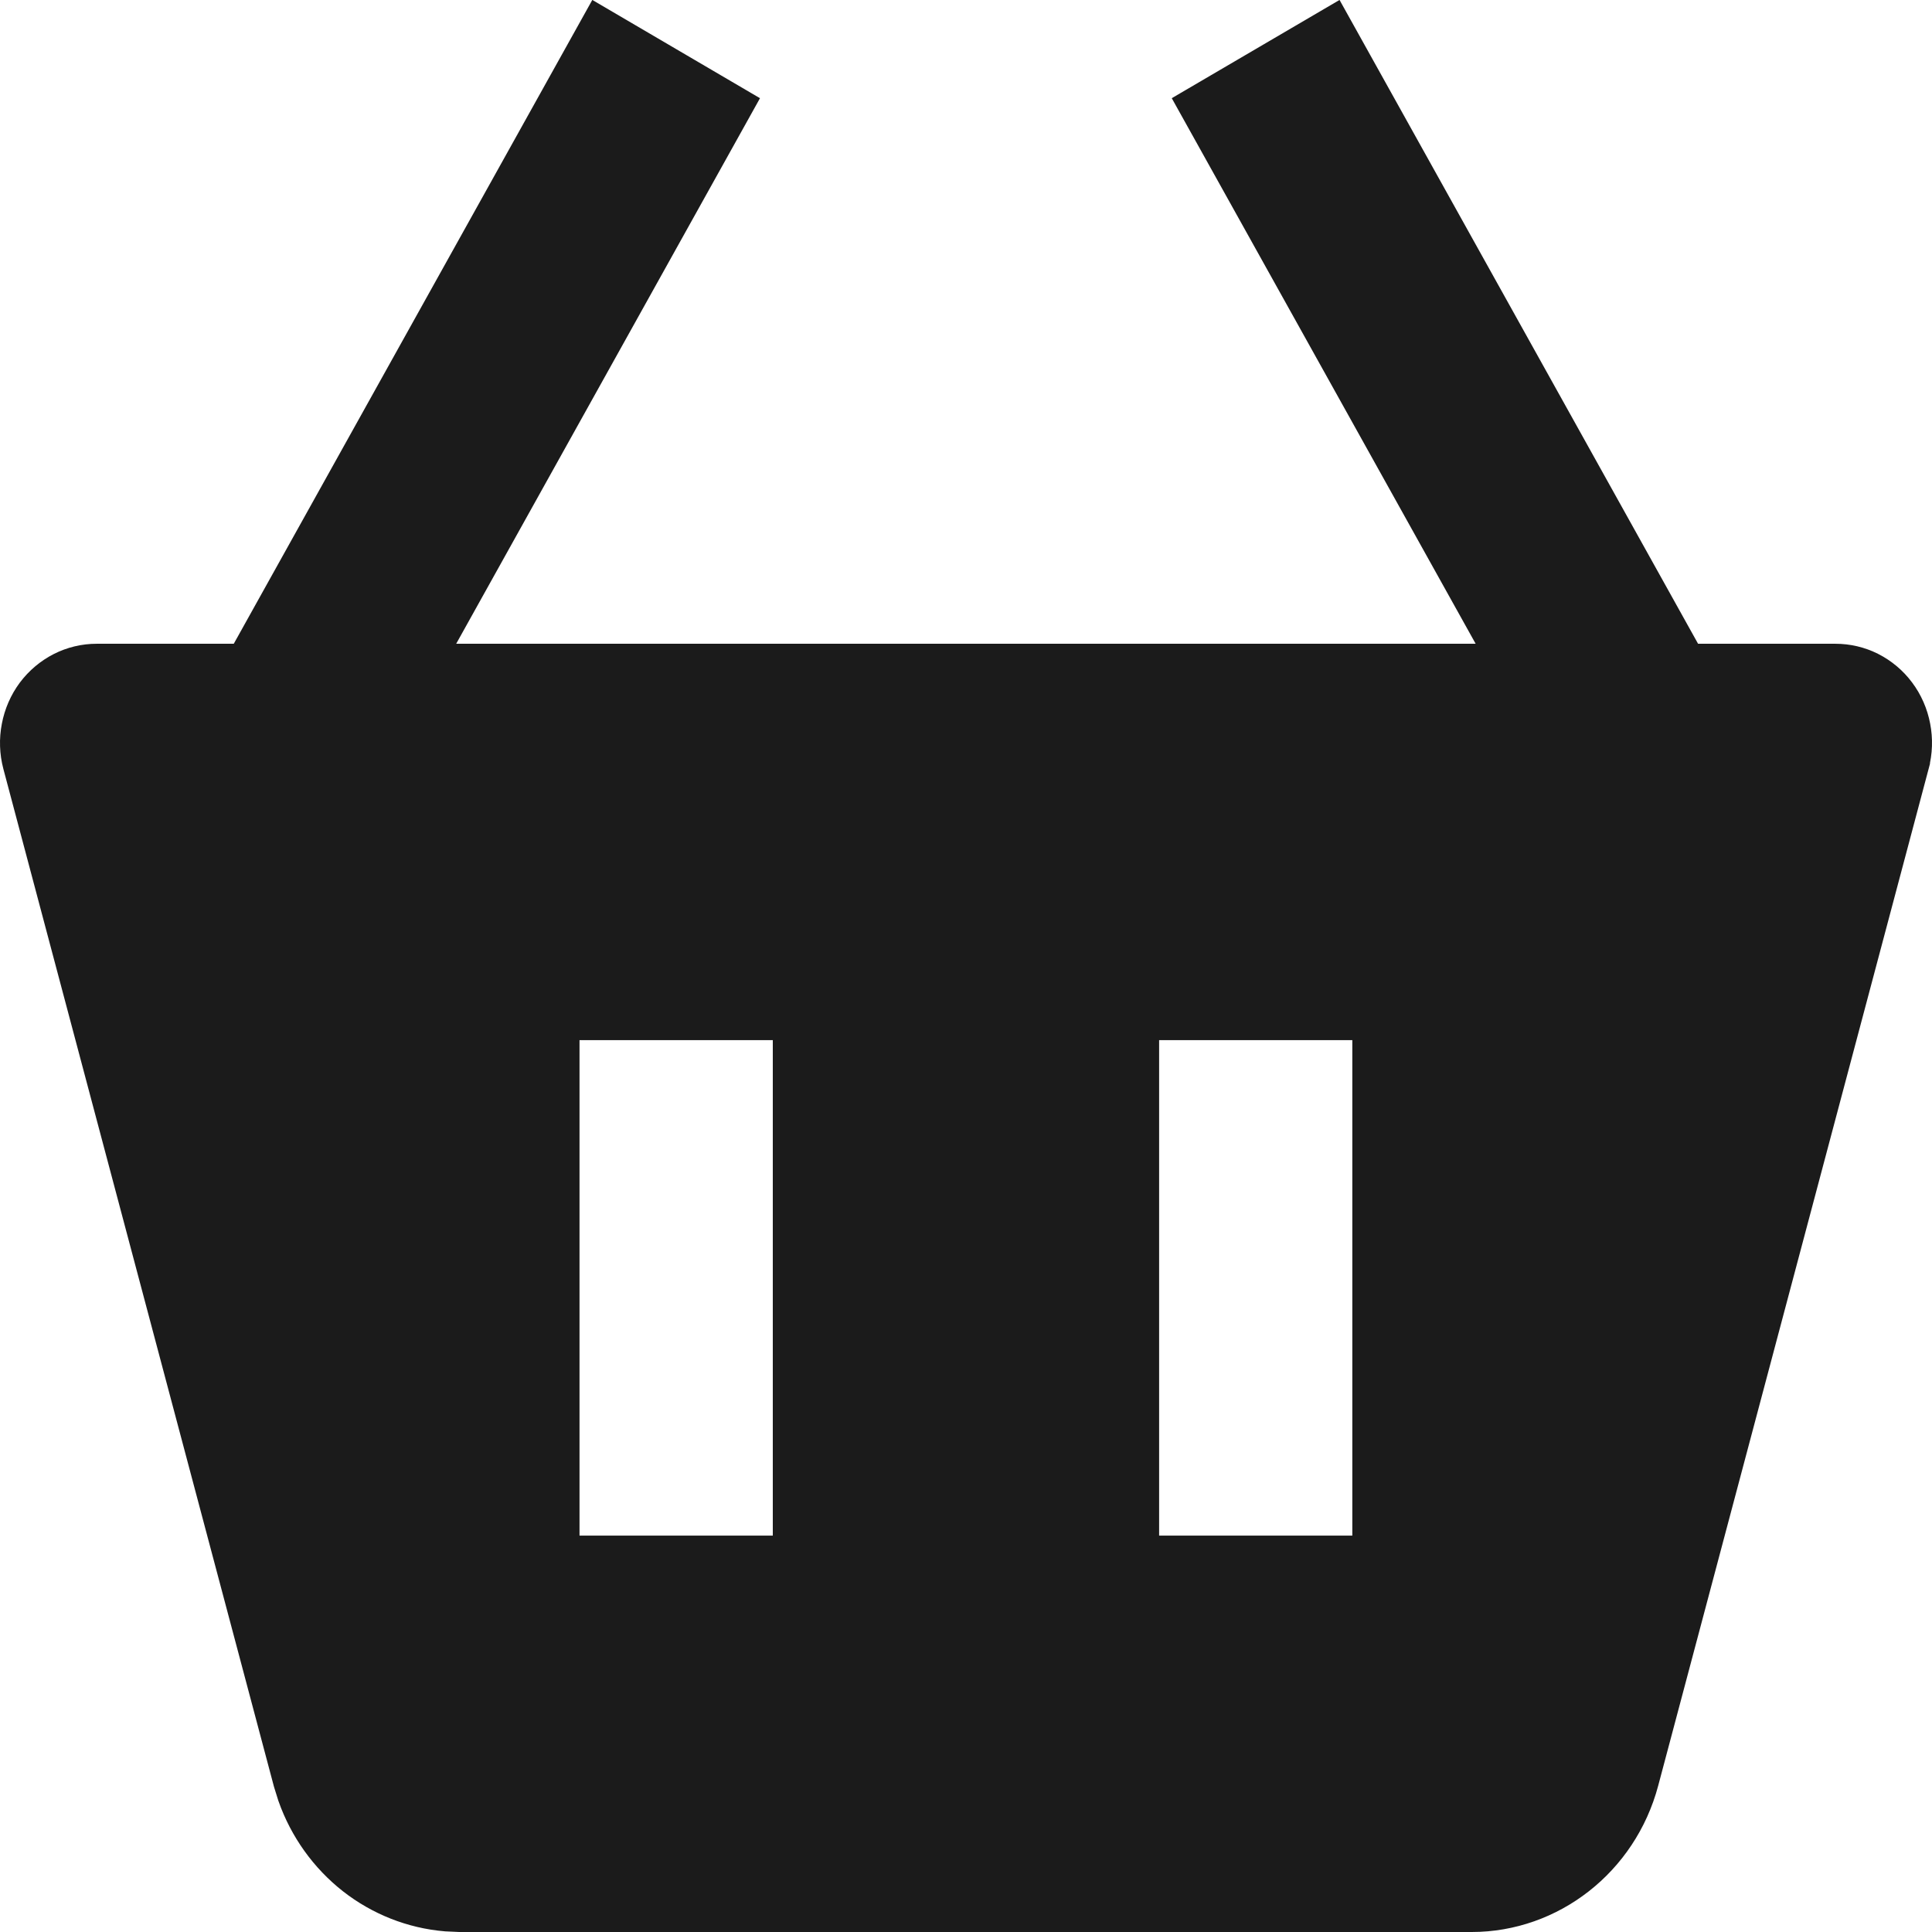 <?xml version="1.0" encoding="UTF-8"?> <svg xmlns="http://www.w3.org/2000/svg" width="24" height="24" viewBox="0 0 24 24" fill="none"><path d="M20.657 8.24L20.801 8.497H22.8C22.905 8.497 23.01 8.521 23.105 8.569C23.201 8.618 23.286 8.688 23.352 8.777C23.419 8.866 23.465 8.971 23.486 9.083C23.508 9.195 23.504 9.311 23.475 9.421V9.422L20.115 22.056C19.886 22.915 19.126 23.5 18.283 23.5H5.717L5.562 23.493C5.204 23.462 4.858 23.327 4.568 23.1C4.278 22.872 4.057 22.564 3.932 22.211L3.884 22.057L0.525 9.423C0.496 9.313 0.492 9.197 0.514 9.085C0.535 8.973 0.581 8.868 0.647 8.779C0.714 8.69 0.799 8.619 0.895 8.57C0.99 8.522 1.095 8.497 1.2 8.497H3.198L3.341 8.24L7.546 0.689L8.766 1.404L5.23 7.754L4.816 8.497H19.182L18.768 7.754L15.231 1.404L16.452 0.689L20.657 8.24ZM6.699 19.576H10.1V12.421H6.699V19.576ZM13.899 19.576H17.299V12.421H13.899V19.576Z" fill="#1B1B1B" stroke="#1B1B1B"></path></svg> 